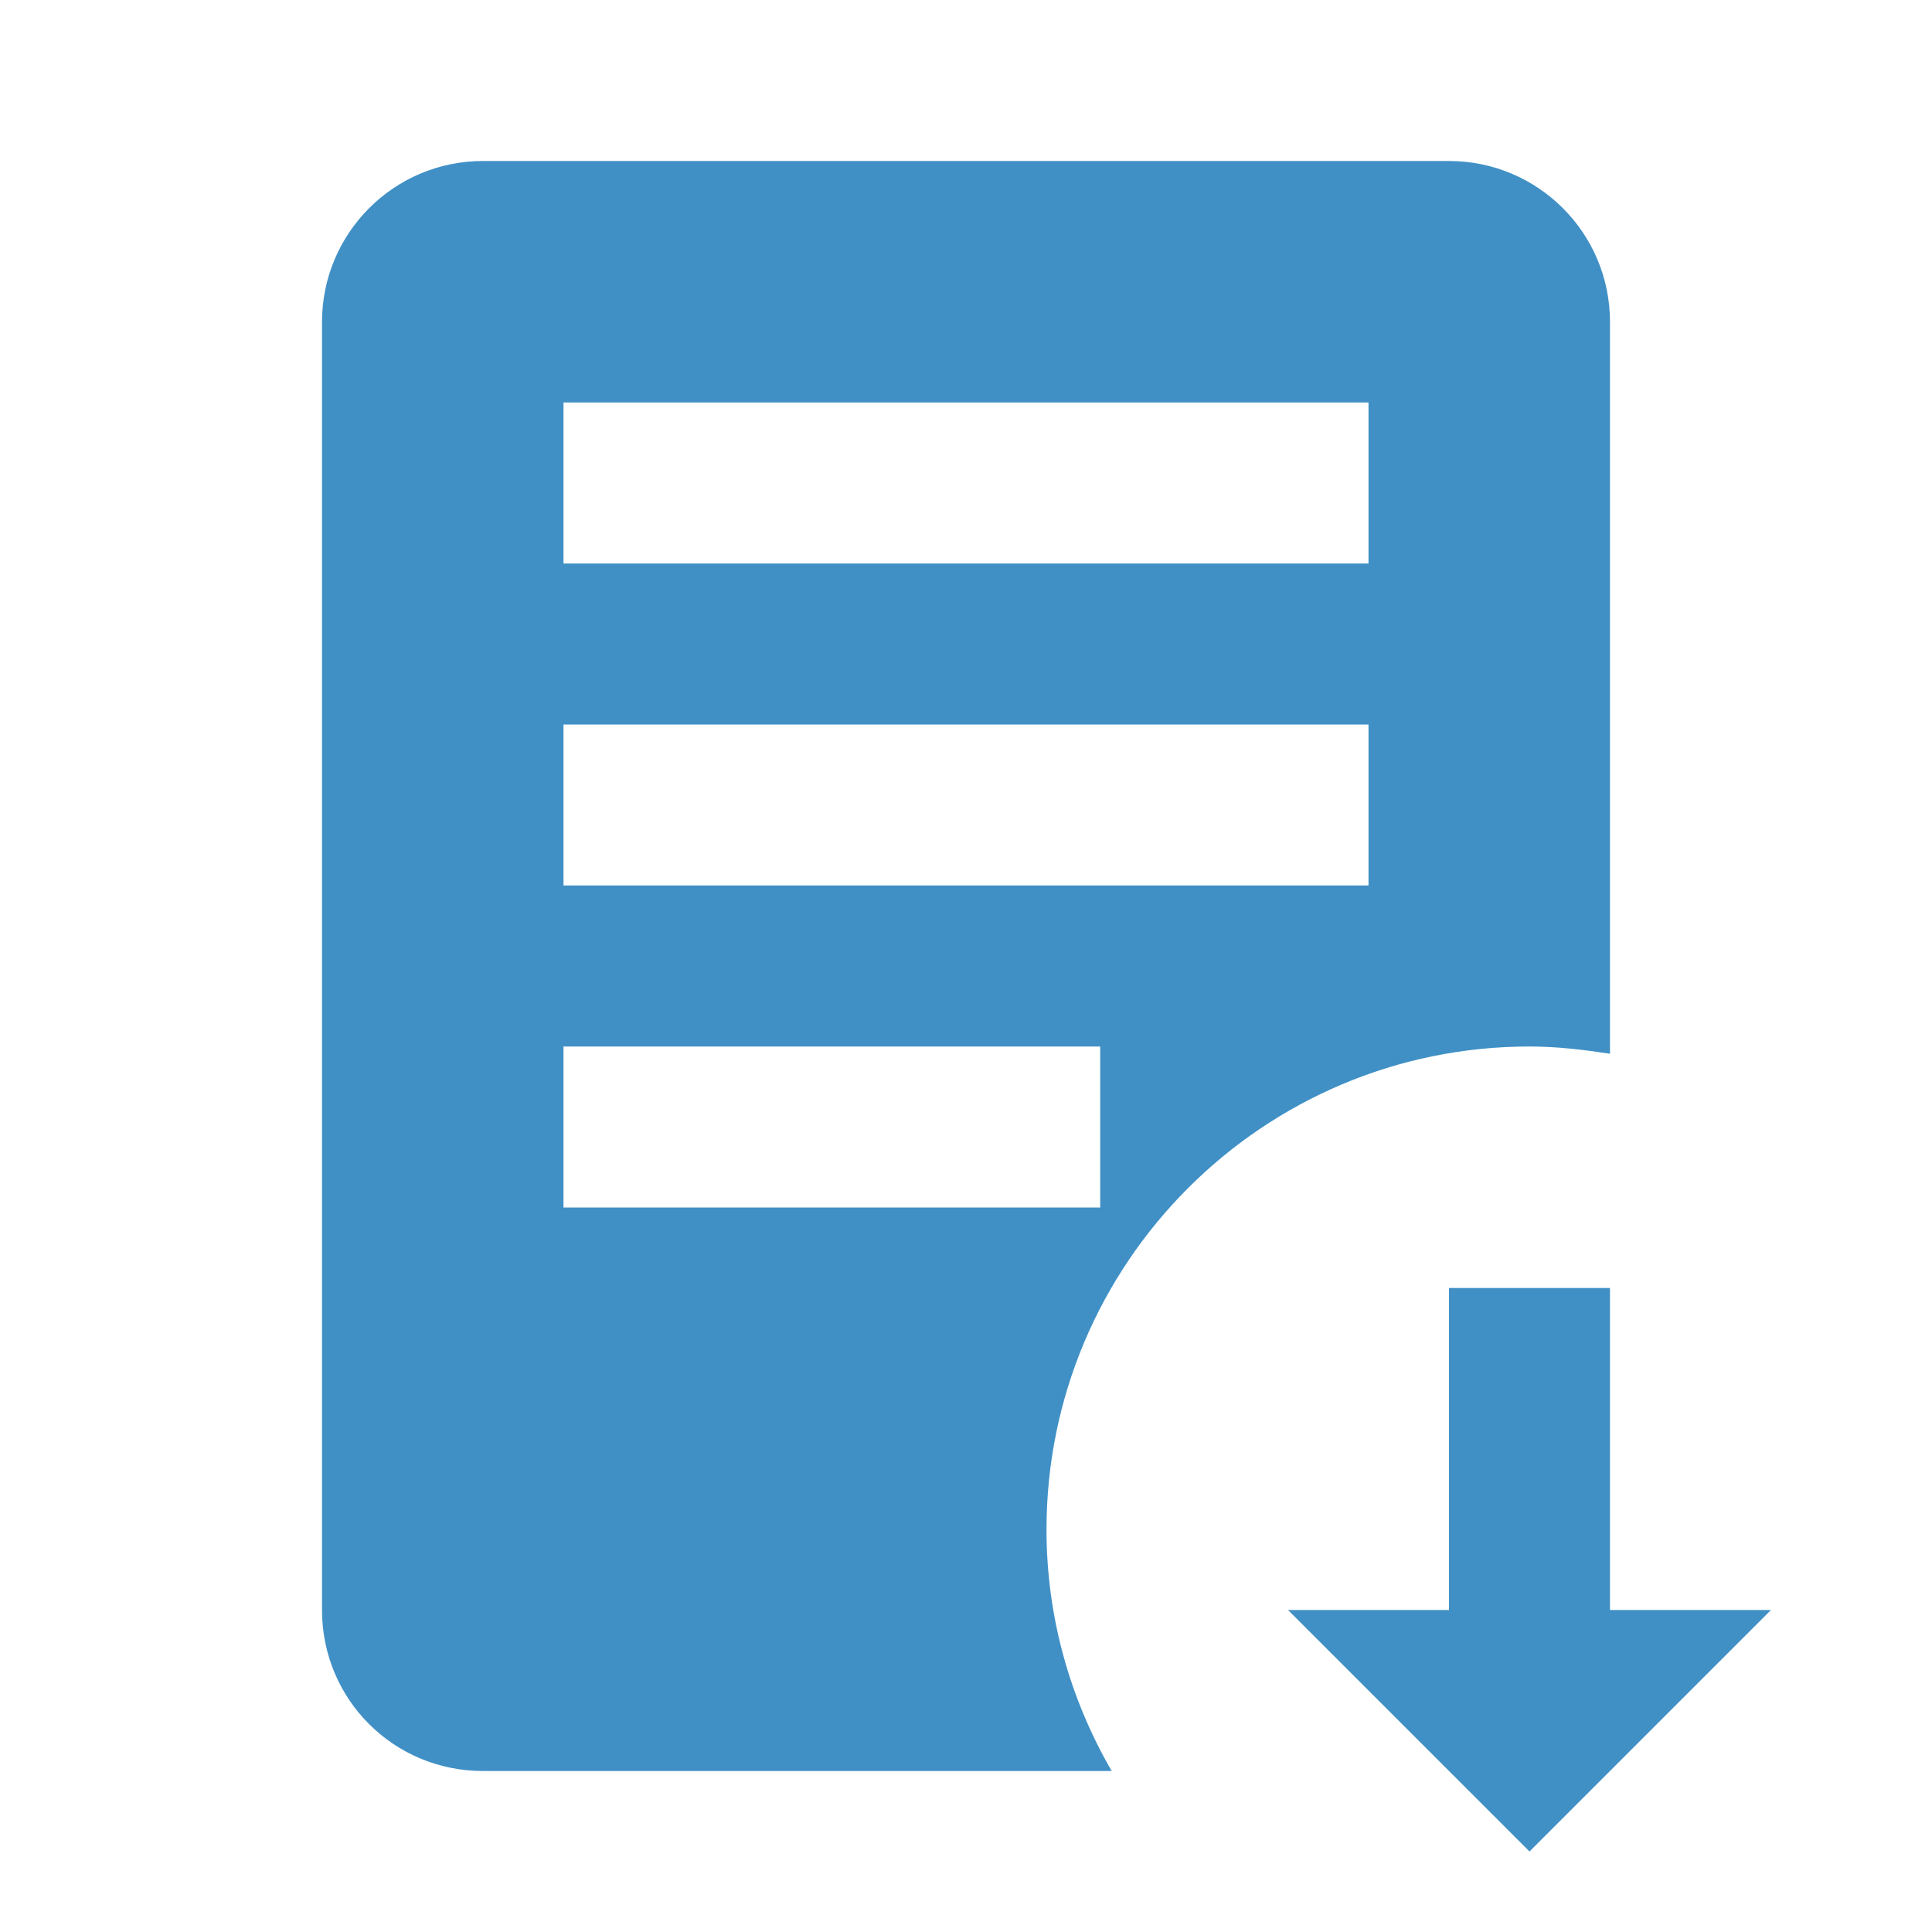 <svg width="24" height="24" viewBox="0 0 24 24" fill="none" xmlns="http://www.w3.org/2000/svg">
<path fill-rule="evenodd" clip-rule="evenodd" d="M13.81 22C13.3 21.12 13 20.1 13 19C13 15.69 15.69 13 19 13C19.34 13 19.67 13.04 20 13.09V4C20 2.89 19.1 2 18 2H12H9.5H7H6C4.89 2 4 2.9 4 4V20C4 21.11 4.89 22 6 22H13.81ZM20 16V20H22L19 23L16 20H18V16H20ZM7 9V11H17V9H7ZM7 5V7H17V5H7ZM7 15H13.667V13H7V15Z" fill="#4090C6"/>
</svg>
